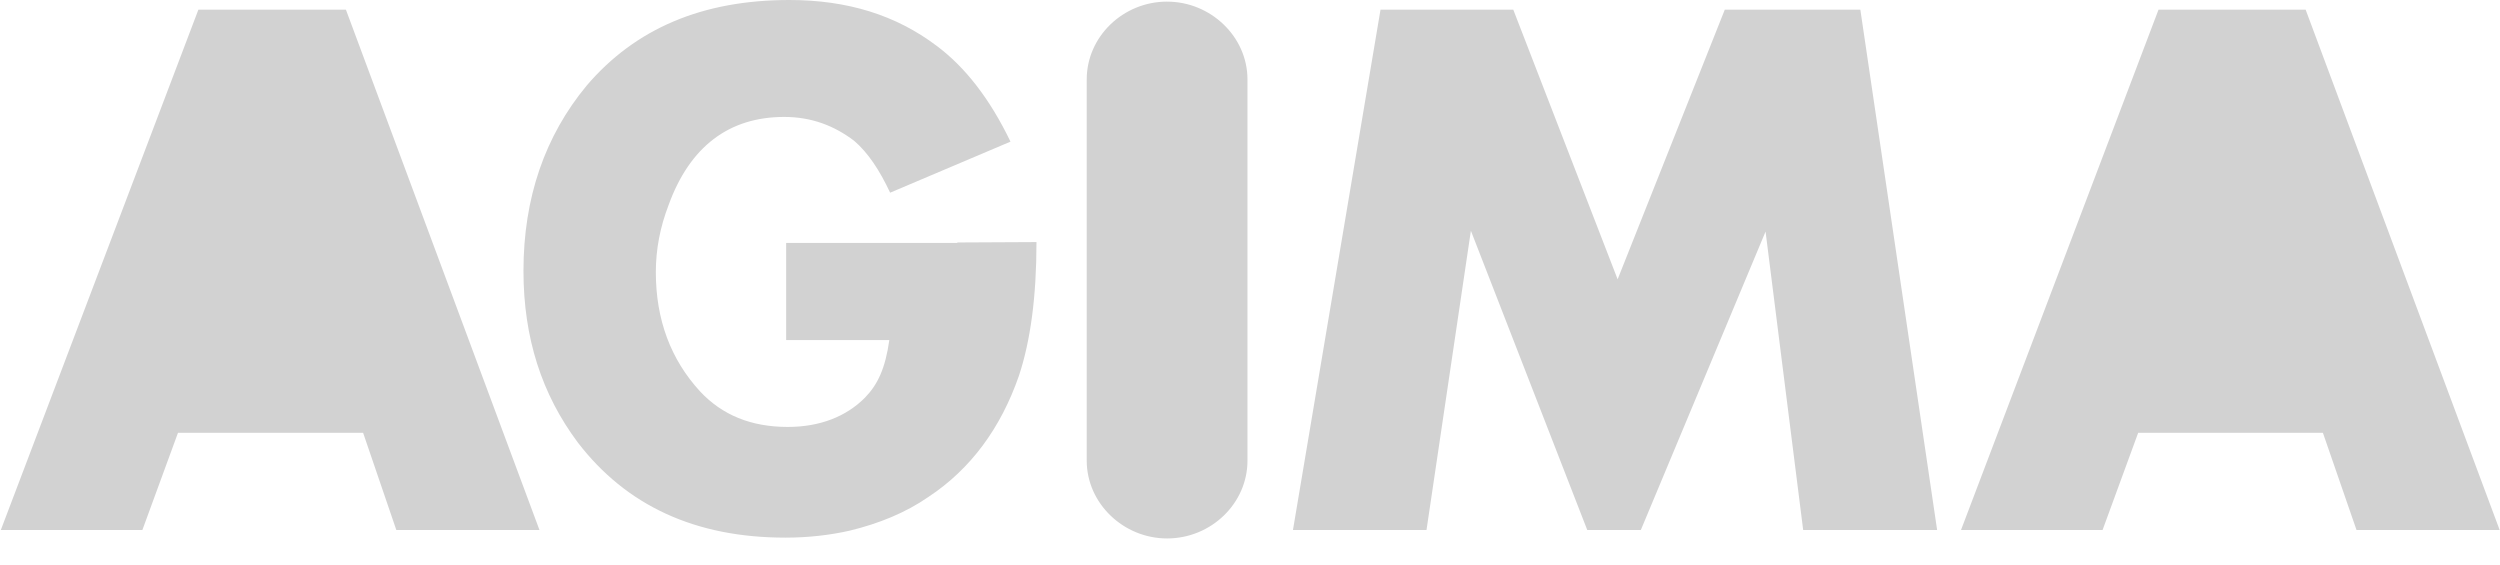 <svg width="93" height="21" fill="none" xmlns="http://www.w3.org/2000/svg"><path d="M43.416.06c-1.637 0-2.99 1.302-2.99 2.895v14.18c0 1.593 1.368 2.895 2.99 2.895 1.636 0 2.99-1.302 2.99-2.894V2.955c0-1.593-1.369-2.894-2.99-2.894zm-7.789 8.976h-6.382v3.614h3.838c-.149 1.057-.431 1.654-.907 2.144-.7.705-1.681 1.088-2.871 1.088-1.369 0-2.44-.444-3.258-1.317-1.1-1.195-1.65-2.68-1.65-4.441 0-.858.163-1.685.475-2.497.789-2.174 2.246-3.277 4.3-3.277 1.01 0 1.858.322 2.602.888.52.444.952 1.103 1.339 1.93l4.477-1.899c-.758-1.577-1.68-2.772-2.752-3.568C33.336.568 31.536 0 29.364 0c-3.227 0-5.726 1.057-7.541 3.185-1.547 1.869-2.35 4.166-2.35 6.892 0 2.496.684 4.594 2.023 6.386 1.8 2.343 4.358 3.537 7.72 3.537.848 0 1.65-.092 2.394-.26 1.072-.26 2.068-.659 2.93-1.256 1.578-1.041 2.693-2.573 3.363-4.502.431-1.302.654-2.94.654-4.977l-2.96.015.03.015zM12.868.36H7.38L.031 19.715h5.266l1.324-3.614h6.887l1.235 3.614h5.325L12.868.36zm72.903 0h-5.474L72.95 19.715h5.266l1.324-3.614h6.872l1.25 3.614h5.325L85.77.36zm-16.566 0h-5.043l-3.986 10.03L56.294.36h-4.939l-3.257 19.356h4.968l1.651-11.133 4.329 11.133h1.993l4.64-11.102 1.399 11.102h4.983L69.205.36z" fill="#D2D2D2"/></svg>